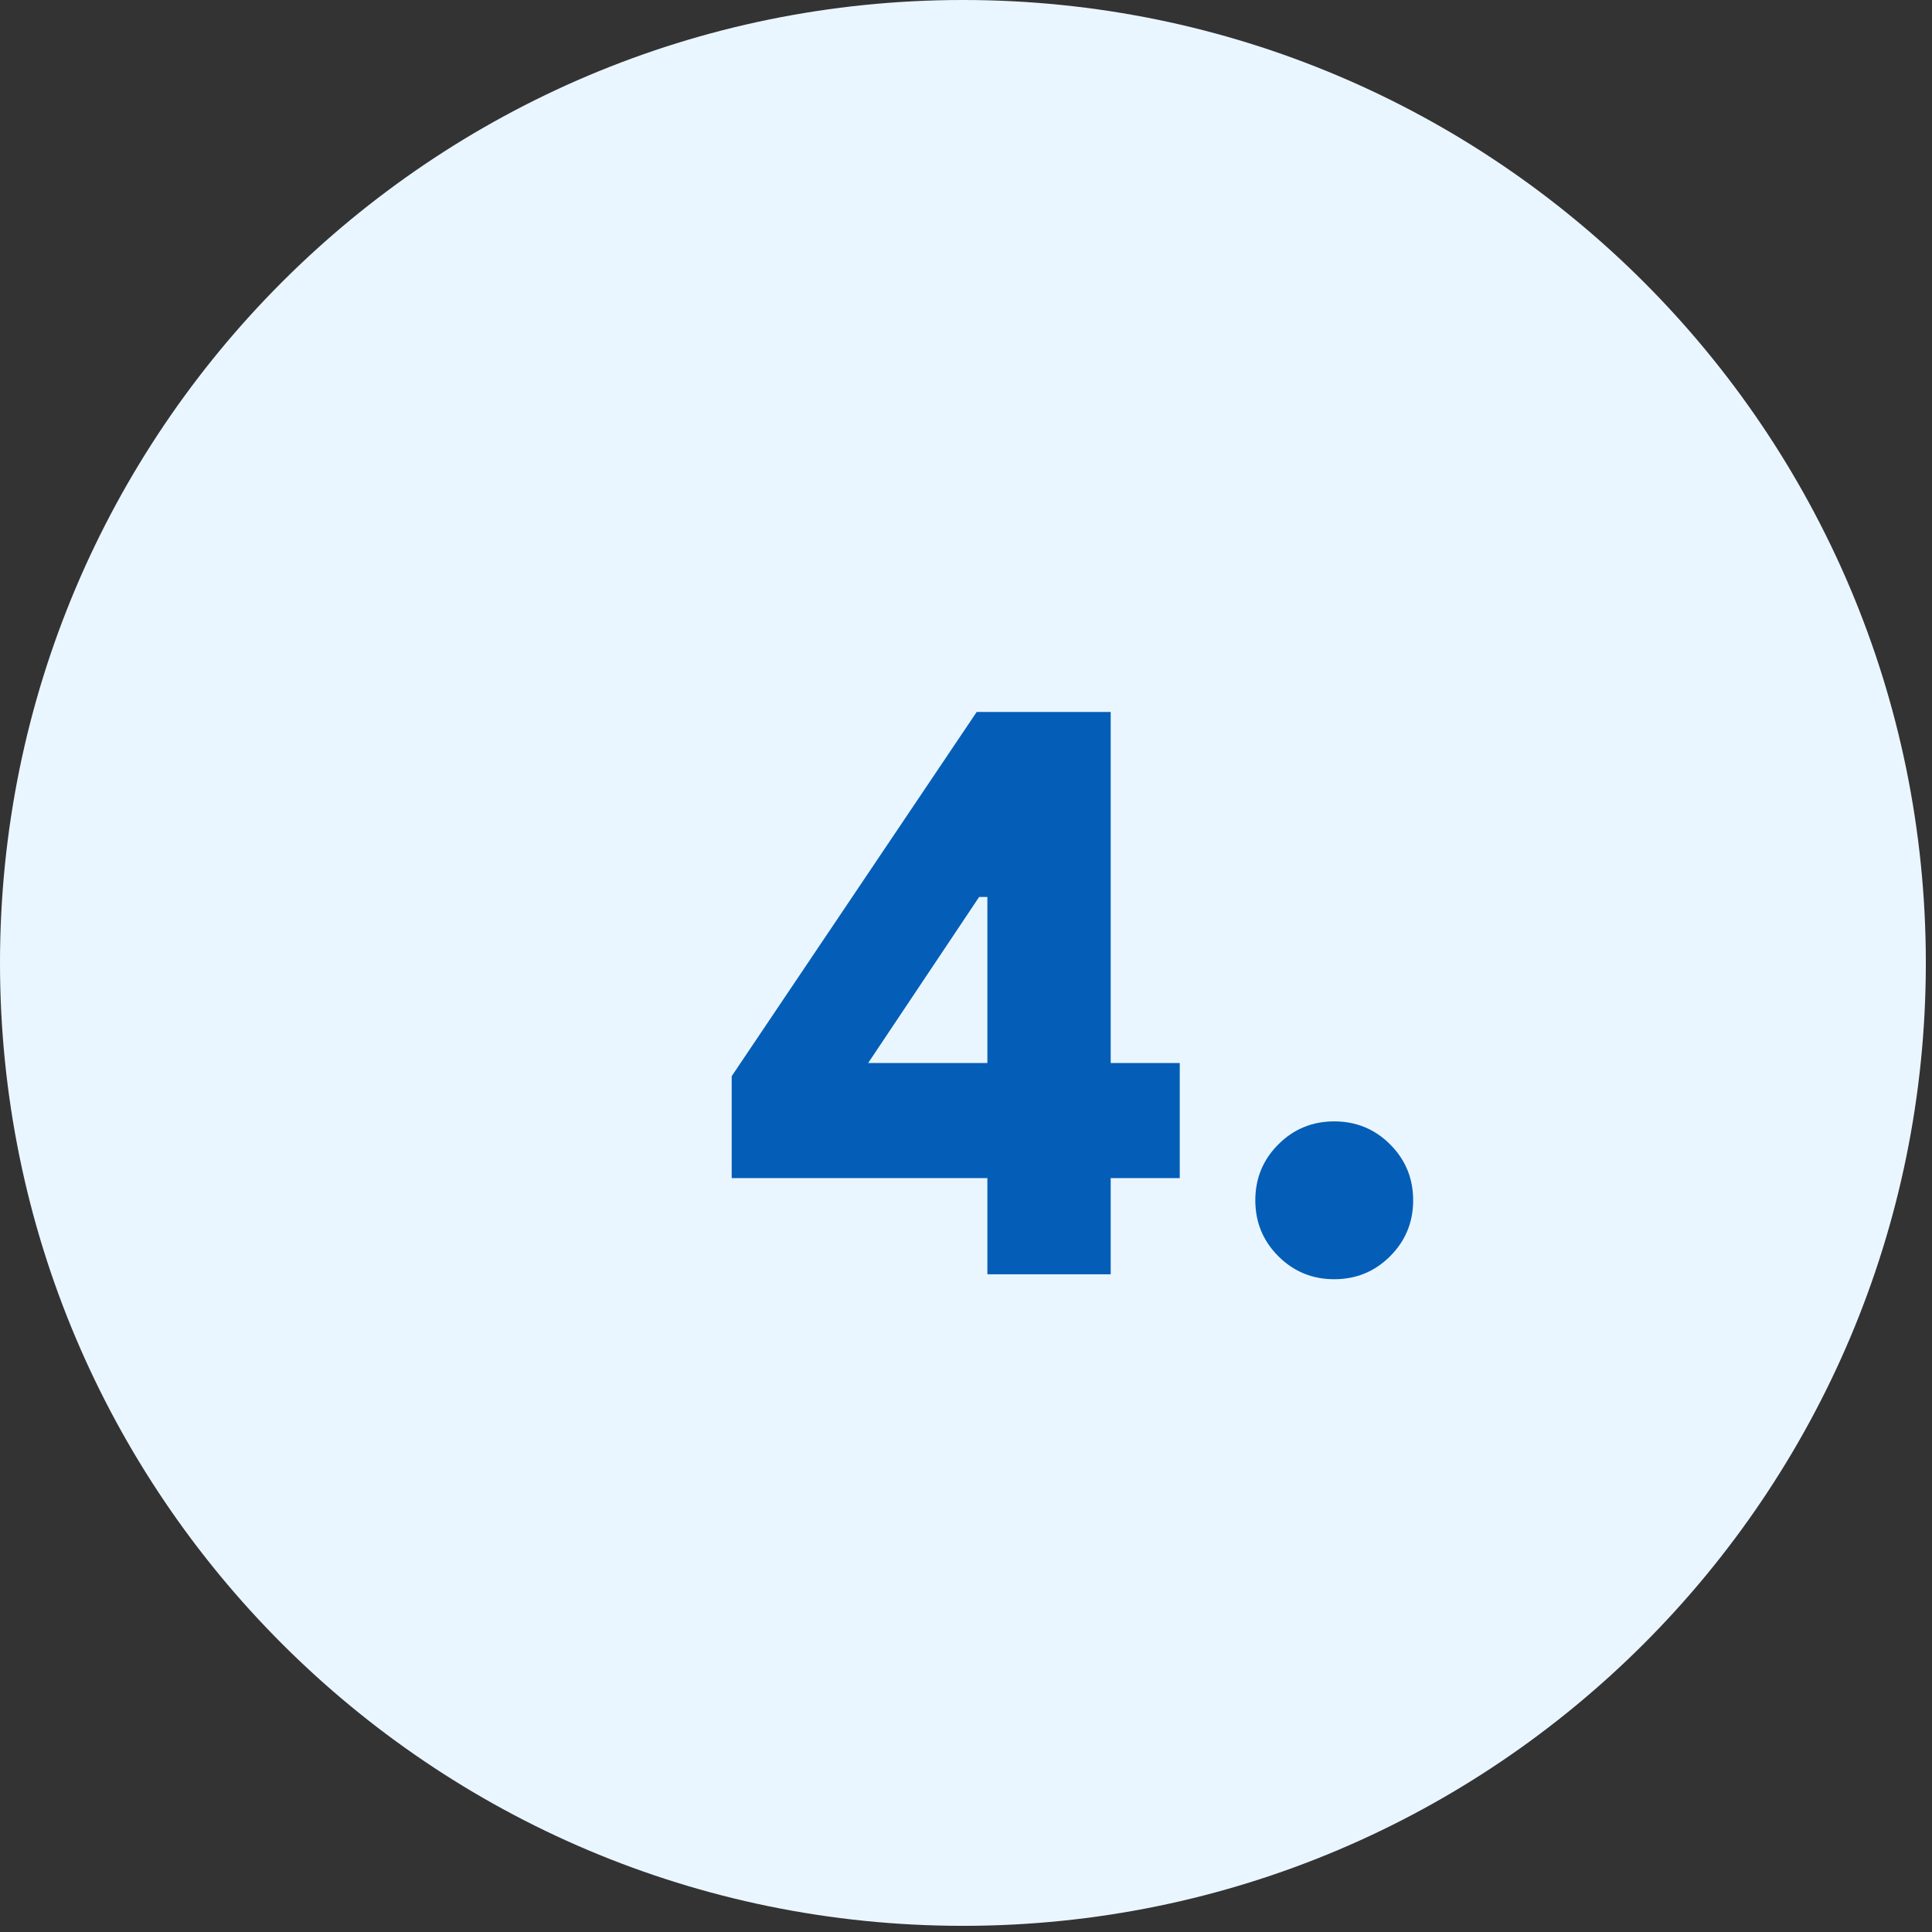 <svg width="94" height="94" viewBox="0 0 94 94" fill="none" xmlns="http://www.w3.org/2000/svg">
<rect x="0" y="0" width="94" height="94" fill="#333333" stroke="none"/>
<g clip-path="url(#clip0_64_79)">
<path d="M46.85 93.7C72.725 93.7 93.7 72.725 93.7 46.85C93.7 20.976 72.725 0 46.85 0C20.975 0 0 20.976 0 46.85C0 72.725 20.975 93.7 46.85 93.7Z" fill="#EAF6FF"/>
<path d="M48.04 62V57.32H35.6V52.36L47.52 34.64H54.04V51.72H57.4V57.32H54.04V62H48.04ZM48.04 43.64H47.64L42.24 51.72H48.04V43.64ZM64.916 62.24C63.85 62.24 62.943 61.867 62.196 61.12C61.45 60.373 61.076 59.467 61.076 58.4C61.076 57.333 61.45 56.427 62.196 55.68C62.943 54.933 63.85 54.56 64.916 54.56C65.983 54.56 66.89 54.933 67.636 55.68C68.383 56.427 68.756 57.333 68.756 58.4C68.756 59.467 68.383 60.373 67.636 61.12C66.89 61.867 65.983 62.24 64.916 62.24Z" fill="#045EB7"/>
</g>
<defs>
<clipPath id="clip0_64_79">
<rect width="94" height="94" fill="white"/>
</clipPath>
</defs>
</svg>
